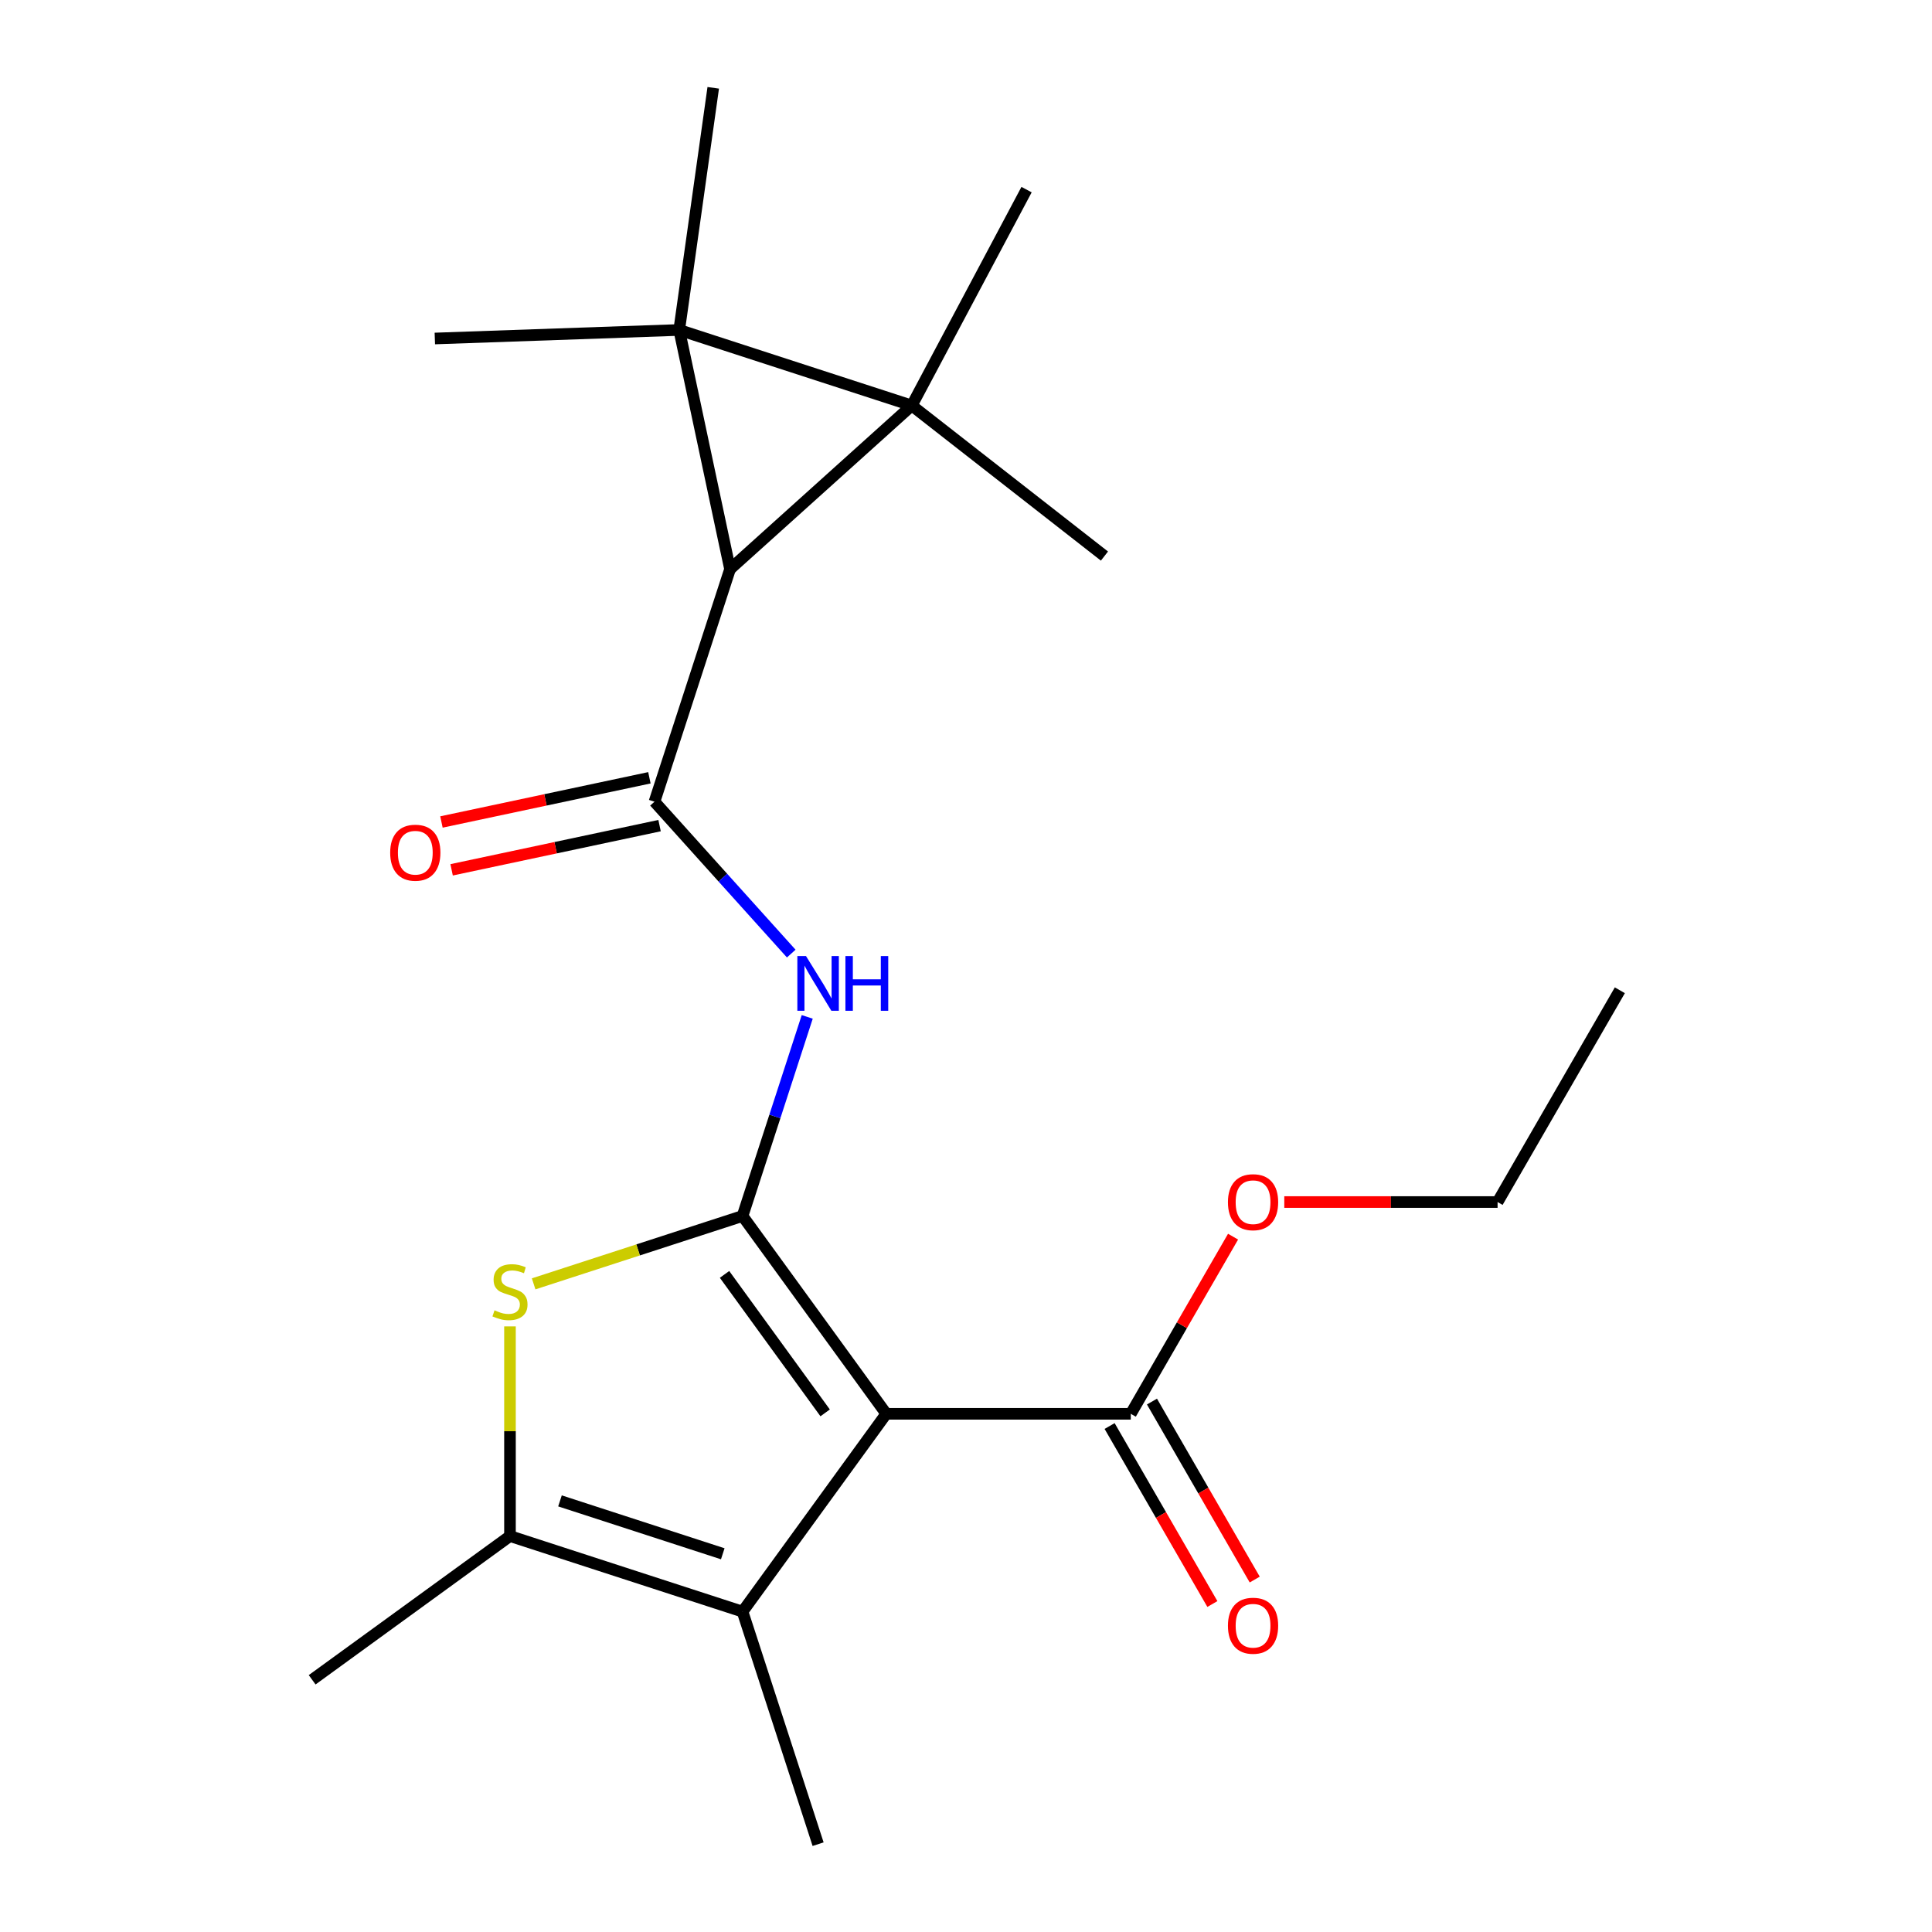 <?xml version='1.0' encoding='iso-8859-1'?>
<svg version='1.1' baseProfile='full'
              xmlns='http://www.w3.org/2000/svg'
                      xmlns:rdkit='http://www.rdkit.org/xml'
                      xmlns:xlink='http://www.w3.org/1999/xlink'
                  xml:space='preserve'
width='1000px' height='1000px' viewBox='0 0 1000 1000'>
<!-- END OF HEADER -->
<rect style='opacity:1.0;fill:#FFFFFF;stroke:none' width='1000' height='1000' x='0' y='0'> </rect>
<path class='bond-0' d='M 471.927,209.899 L 351.556,170.788' style='fill:none;fill-rule:evenodd;stroke:#000000;stroke-width:6px;stroke-linecap:butt;stroke-linejoin:miter;stroke-opacity:1' />
<path class='bond-2' d='M 471.927,209.899 L 377.87,294.588' style='fill:none;fill-rule:evenodd;stroke:#000000;stroke-width:6px;stroke-linecap:butt;stroke-linejoin:miter;stroke-opacity:1' />
<path class='bond-12' d='M 471.927,209.899 L 531.346,98.149' style='fill:none;fill-rule:evenodd;stroke:#000000;stroke-width:6px;stroke-linecap:butt;stroke-linejoin:miter;stroke-opacity:1' />
<path class='bond-13' d='M 471.927,209.899 L 571.662,287.821' style='fill:none;fill-rule:evenodd;stroke:#000000;stroke-width:6px;stroke-linecap:butt;stroke-linejoin:miter;stroke-opacity:1' />
<path class='bond-14' d='M 351.556,170.788 L 225.067,175.206' style='fill:none;fill-rule:evenodd;stroke:#000000;stroke-width:6px;stroke-linecap:butt;stroke-linejoin:miter;stroke-opacity:1' />
<path class='bond-15' d='M 351.556,170.788 L 369.17,45.455' style='fill:none;fill-rule:evenodd;stroke:#000000;stroke-width:6px;stroke-linecap:butt;stroke-linejoin:miter;stroke-opacity:1' />
<path class='bond-21' d='M 351.556,170.788 L 377.87,294.588' style='fill:none;fill-rule:evenodd;stroke:#000000;stroke-width:6px;stroke-linecap:butt;stroke-linejoin:miter;stroke-opacity:1' />
<path class='bond-1' d='M 384.337,629.387 L 401.078,577.863' style='fill:none;fill-rule:evenodd;stroke:#000000;stroke-width:6px;stroke-linecap:butt;stroke-linejoin:miter;stroke-opacity:1' />
<path class='bond-1' d='M 401.078,577.863 L 417.819,526.34' style='fill:none;fill-rule:evenodd;stroke:#0000FF;stroke-width:6px;stroke-linecap:butt;stroke-linejoin:miter;stroke-opacity:1' />
<path class='bond-3' d='M 384.337,629.387 L 458.731,731.781' style='fill:none;fill-rule:evenodd;stroke:#000000;stroke-width:6px;stroke-linecap:butt;stroke-linejoin:miter;stroke-opacity:1' />
<path class='bond-3' d='M 375.018,659.625 L 427.093,731.3' style='fill:none;fill-rule:evenodd;stroke:#000000;stroke-width:6px;stroke-linecap:butt;stroke-linejoin:miter;stroke-opacity:1' />
<path class='bond-5' d='M 384.337,629.387 L 330.274,646.953' style='fill:none;fill-rule:evenodd;stroke:#000000;stroke-width:6px;stroke-linecap:butt;stroke-linejoin:miter;stroke-opacity:1' />
<path class='bond-5' d='M 330.274,646.953 L 276.21,664.52' style='fill:none;fill-rule:evenodd;stroke:#CCCC00;stroke-width:6px;stroke-linecap:butt;stroke-linejoin:miter;stroke-opacity:1' />
<path class='bond-4' d='M 377.87,294.588 L 338.759,414.959' style='fill:none;fill-rule:evenodd;stroke:#000000;stroke-width:6px;stroke-linecap:butt;stroke-linejoin:miter;stroke-opacity:1' />
<path class='bond-7' d='M 458.731,731.781 L 384.337,834.174' style='fill:none;fill-rule:evenodd;stroke:#000000;stroke-width:6px;stroke-linecap:butt;stroke-linejoin:miter;stroke-opacity:1' />
<path class='bond-9' d='M 458.731,731.781 L 585.296,731.781' style='fill:none;fill-rule:evenodd;stroke:#000000;stroke-width:6px;stroke-linecap:butt;stroke-linejoin:miter;stroke-opacity:1' />
<path class='bond-6' d='M 338.759,414.959 L 374.152,454.267' style='fill:none;fill-rule:evenodd;stroke:#000000;stroke-width:6px;stroke-linecap:butt;stroke-linejoin:miter;stroke-opacity:1' />
<path class='bond-6' d='M 374.152,454.267 L 409.544,493.574' style='fill:none;fill-rule:evenodd;stroke:#0000FF;stroke-width:6px;stroke-linecap:butt;stroke-linejoin:miter;stroke-opacity:1' />
<path class='bond-10' d='M 336.128,402.579 L 282.31,414.019' style='fill:none;fill-rule:evenodd;stroke:#000000;stroke-width:6px;stroke-linecap:butt;stroke-linejoin:miter;stroke-opacity:1' />
<path class='bond-10' d='M 282.31,414.019 L 228.492,425.458' style='fill:none;fill-rule:evenodd;stroke:#FF0000;stroke-width:6px;stroke-linecap:butt;stroke-linejoin:miter;stroke-opacity:1' />
<path class='bond-10' d='M 341.391,427.339 L 287.573,438.779' style='fill:none;fill-rule:evenodd;stroke:#000000;stroke-width:6px;stroke-linecap:butt;stroke-linejoin:miter;stroke-opacity:1' />
<path class='bond-10' d='M 287.573,438.779 L 233.755,450.218' style='fill:none;fill-rule:evenodd;stroke:#FF0000;stroke-width:6px;stroke-linecap:butt;stroke-linejoin:miter;stroke-opacity:1' />
<path class='bond-8' d='M 263.966,686.542 L 263.966,740.803' style='fill:none;fill-rule:evenodd;stroke:#CCCC00;stroke-width:6px;stroke-linecap:butt;stroke-linejoin:miter;stroke-opacity:1' />
<path class='bond-8' d='M 263.966,740.803 L 263.966,795.063' style='fill:none;fill-rule:evenodd;stroke:#000000;stroke-width:6px;stroke-linecap:butt;stroke-linejoin:miter;stroke-opacity:1' />
<path class='bond-17' d='M 384.337,834.174 L 423.448,954.545' style='fill:none;fill-rule:evenodd;stroke:#000000;stroke-width:6px;stroke-linecap:butt;stroke-linejoin:miter;stroke-opacity:1' />
<path class='bond-22' d='M 384.337,834.174 L 263.966,795.063' style='fill:none;fill-rule:evenodd;stroke:#000000;stroke-width:6px;stroke-linecap:butt;stroke-linejoin:miter;stroke-opacity:1' />
<path class='bond-22' d='M 374.104,804.234 L 289.844,776.856' style='fill:none;fill-rule:evenodd;stroke:#000000;stroke-width:6px;stroke-linecap:butt;stroke-linejoin:miter;stroke-opacity:1' />
<path class='bond-18' d='M 263.966,795.063 L 161.572,869.457' style='fill:none;fill-rule:evenodd;stroke:#000000;stroke-width:6px;stroke-linecap:butt;stroke-linejoin:miter;stroke-opacity:1' />
<path class='bond-11' d='M 574.335,738.109 L 600.93,784.171' style='fill:none;fill-rule:evenodd;stroke:#000000;stroke-width:6px;stroke-linecap:butt;stroke-linejoin:miter;stroke-opacity:1' />
<path class='bond-11' d='M 600.93,784.171 L 627.524,830.234' style='fill:none;fill-rule:evenodd;stroke:#FF0000;stroke-width:6px;stroke-linecap:butt;stroke-linejoin:miter;stroke-opacity:1' />
<path class='bond-11' d='M 596.257,725.452 L 622.851,771.515' style='fill:none;fill-rule:evenodd;stroke:#000000;stroke-width:6px;stroke-linecap:butt;stroke-linejoin:miter;stroke-opacity:1' />
<path class='bond-11' d='M 622.851,771.515 L 649.446,817.577' style='fill:none;fill-rule:evenodd;stroke:#FF0000;stroke-width:6px;stroke-linecap:butt;stroke-linejoin:miter;stroke-opacity:1' />
<path class='bond-16' d='M 585.296,731.781 L 611.763,685.938' style='fill:none;fill-rule:evenodd;stroke:#000000;stroke-width:6px;stroke-linecap:butt;stroke-linejoin:miter;stroke-opacity:1' />
<path class='bond-16' d='M 611.763,685.938 L 638.231,640.096' style='fill:none;fill-rule:evenodd;stroke:#FF0000;stroke-width:6px;stroke-linecap:butt;stroke-linejoin:miter;stroke-opacity:1' />
<path class='bond-19' d='M 664.743,622.172 L 719.944,622.172' style='fill:none;fill-rule:evenodd;stroke:#FF0000;stroke-width:6px;stroke-linecap:butt;stroke-linejoin:miter;stroke-opacity:1' />
<path class='bond-19' d='M 719.944,622.172 L 775.145,622.172' style='fill:none;fill-rule:evenodd;stroke:#000000;stroke-width:6px;stroke-linecap:butt;stroke-linejoin:miter;stroke-opacity:1' />
<path class='bond-20' d='M 775.145,622.172 L 838.428,512.563' style='fill:none;fill-rule:evenodd;stroke:#000000;stroke-width:6px;stroke-linecap:butt;stroke-linejoin:miter;stroke-opacity:1' />
<path  class='atom-6' d='M 255.966 678.218
Q 256.286 678.338, 257.606 678.898
Q 258.926 679.458, 260.366 679.818
Q 261.846 680.138, 263.286 680.138
Q 265.966 680.138, 267.526 678.858
Q 269.086 677.538, 269.086 675.258
Q 269.086 673.698, 268.286 672.738
Q 267.526 671.778, 266.326 671.258
Q 265.126 670.738, 263.126 670.138
Q 260.606 669.378, 259.086 668.658
Q 257.606 667.938, 256.526 666.418
Q 255.486 664.898, 255.486 662.338
Q 255.486 658.778, 257.886 656.578
Q 260.326 654.378, 265.126 654.378
Q 268.406 654.378, 272.126 655.938
L 271.206 659.018
Q 267.806 657.618, 265.246 657.618
Q 262.486 657.618, 260.966 658.778
Q 259.446 659.898, 259.486 661.858
Q 259.486 663.378, 260.246 664.298
Q 261.046 665.218, 262.166 665.738
Q 263.326 666.258, 265.246 666.858
Q 267.806 667.658, 269.326 668.458
Q 270.846 669.258, 271.926 670.898
Q 273.046 672.498, 273.046 675.258
Q 273.046 679.178, 270.406 681.298
Q 267.806 683.378, 263.446 683.378
Q 260.926 683.378, 259.006 682.818
Q 257.126 682.298, 254.886 681.378
L 255.966 678.218
' fill='#CCCC00'/>
<path  class='atom-7' d='M 417.188 494.856
L 426.468 509.856
Q 427.388 511.336, 428.868 514.016
Q 430.348 516.696, 430.428 516.856
L 430.428 494.856
L 434.188 494.856
L 434.188 523.176
L 430.308 523.176
L 420.348 506.776
Q 419.188 504.856, 417.948 502.656
Q 416.748 500.456, 416.388 499.776
L 416.388 523.176
L 412.708 523.176
L 412.708 494.856
L 417.188 494.856
' fill='#0000FF'/>
<path  class='atom-7' d='M 437.588 494.856
L 441.428 494.856
L 441.428 506.896
L 455.908 506.896
L 455.908 494.856
L 459.748 494.856
L 459.748 523.176
L 455.908 523.176
L 455.908 510.096
L 441.428 510.096
L 441.428 523.176
L 437.588 523.176
L 437.588 494.856
' fill='#0000FF'/>
<path  class='atom-11' d='M 201.959 441.354
Q 201.959 434.554, 205.319 430.754
Q 208.679 426.954, 214.959 426.954
Q 221.239 426.954, 224.599 430.754
Q 227.959 434.554, 227.959 441.354
Q 227.959 448.234, 224.559 452.154
Q 221.159 456.034, 214.959 456.034
Q 208.719 456.034, 205.319 452.154
Q 201.959 448.274, 201.959 441.354
M 214.959 452.834
Q 219.279 452.834, 221.599 449.954
Q 223.959 447.034, 223.959 441.354
Q 223.959 435.794, 221.599 432.994
Q 219.279 430.154, 214.959 430.154
Q 210.639 430.154, 208.279 432.954
Q 205.959 435.754, 205.959 441.354
Q 205.959 447.074, 208.279 449.954
Q 210.639 452.834, 214.959 452.834
' fill='#FF0000'/>
<path  class='atom-12' d='M 635.579 841.47
Q 635.579 834.67, 638.939 830.87
Q 642.299 827.07, 648.579 827.07
Q 654.859 827.07, 658.219 830.87
Q 661.579 834.67, 661.579 841.47
Q 661.579 848.35, 658.179 852.27
Q 654.779 856.15, 648.579 856.15
Q 642.339 856.15, 638.939 852.27
Q 635.579 848.39, 635.579 841.47
M 648.579 852.95
Q 652.899 852.95, 655.219 850.07
Q 657.579 847.15, 657.579 841.47
Q 657.579 835.91, 655.219 833.11
Q 652.899 830.27, 648.579 830.27
Q 644.259 830.27, 641.899 833.07
Q 639.579 835.87, 639.579 841.47
Q 639.579 847.19, 641.899 850.07
Q 644.259 852.95, 648.579 852.95
' fill='#FF0000'/>
<path  class='atom-17' d='M 635.579 622.252
Q 635.579 615.452, 638.939 611.652
Q 642.299 607.852, 648.579 607.852
Q 654.859 607.852, 658.219 611.652
Q 661.579 615.452, 661.579 622.252
Q 661.579 629.132, 658.179 633.052
Q 654.779 636.932, 648.579 636.932
Q 642.339 636.932, 638.939 633.052
Q 635.579 629.172, 635.579 622.252
M 648.579 633.732
Q 652.899 633.732, 655.219 630.852
Q 657.579 627.932, 657.579 622.252
Q 657.579 616.692, 655.219 613.892
Q 652.899 611.052, 648.579 611.052
Q 644.259 611.052, 641.899 613.852
Q 639.579 616.652, 639.579 622.252
Q 639.579 627.972, 641.899 630.852
Q 644.259 633.732, 648.579 633.732
' fill='#FF0000'/>
</svg>
